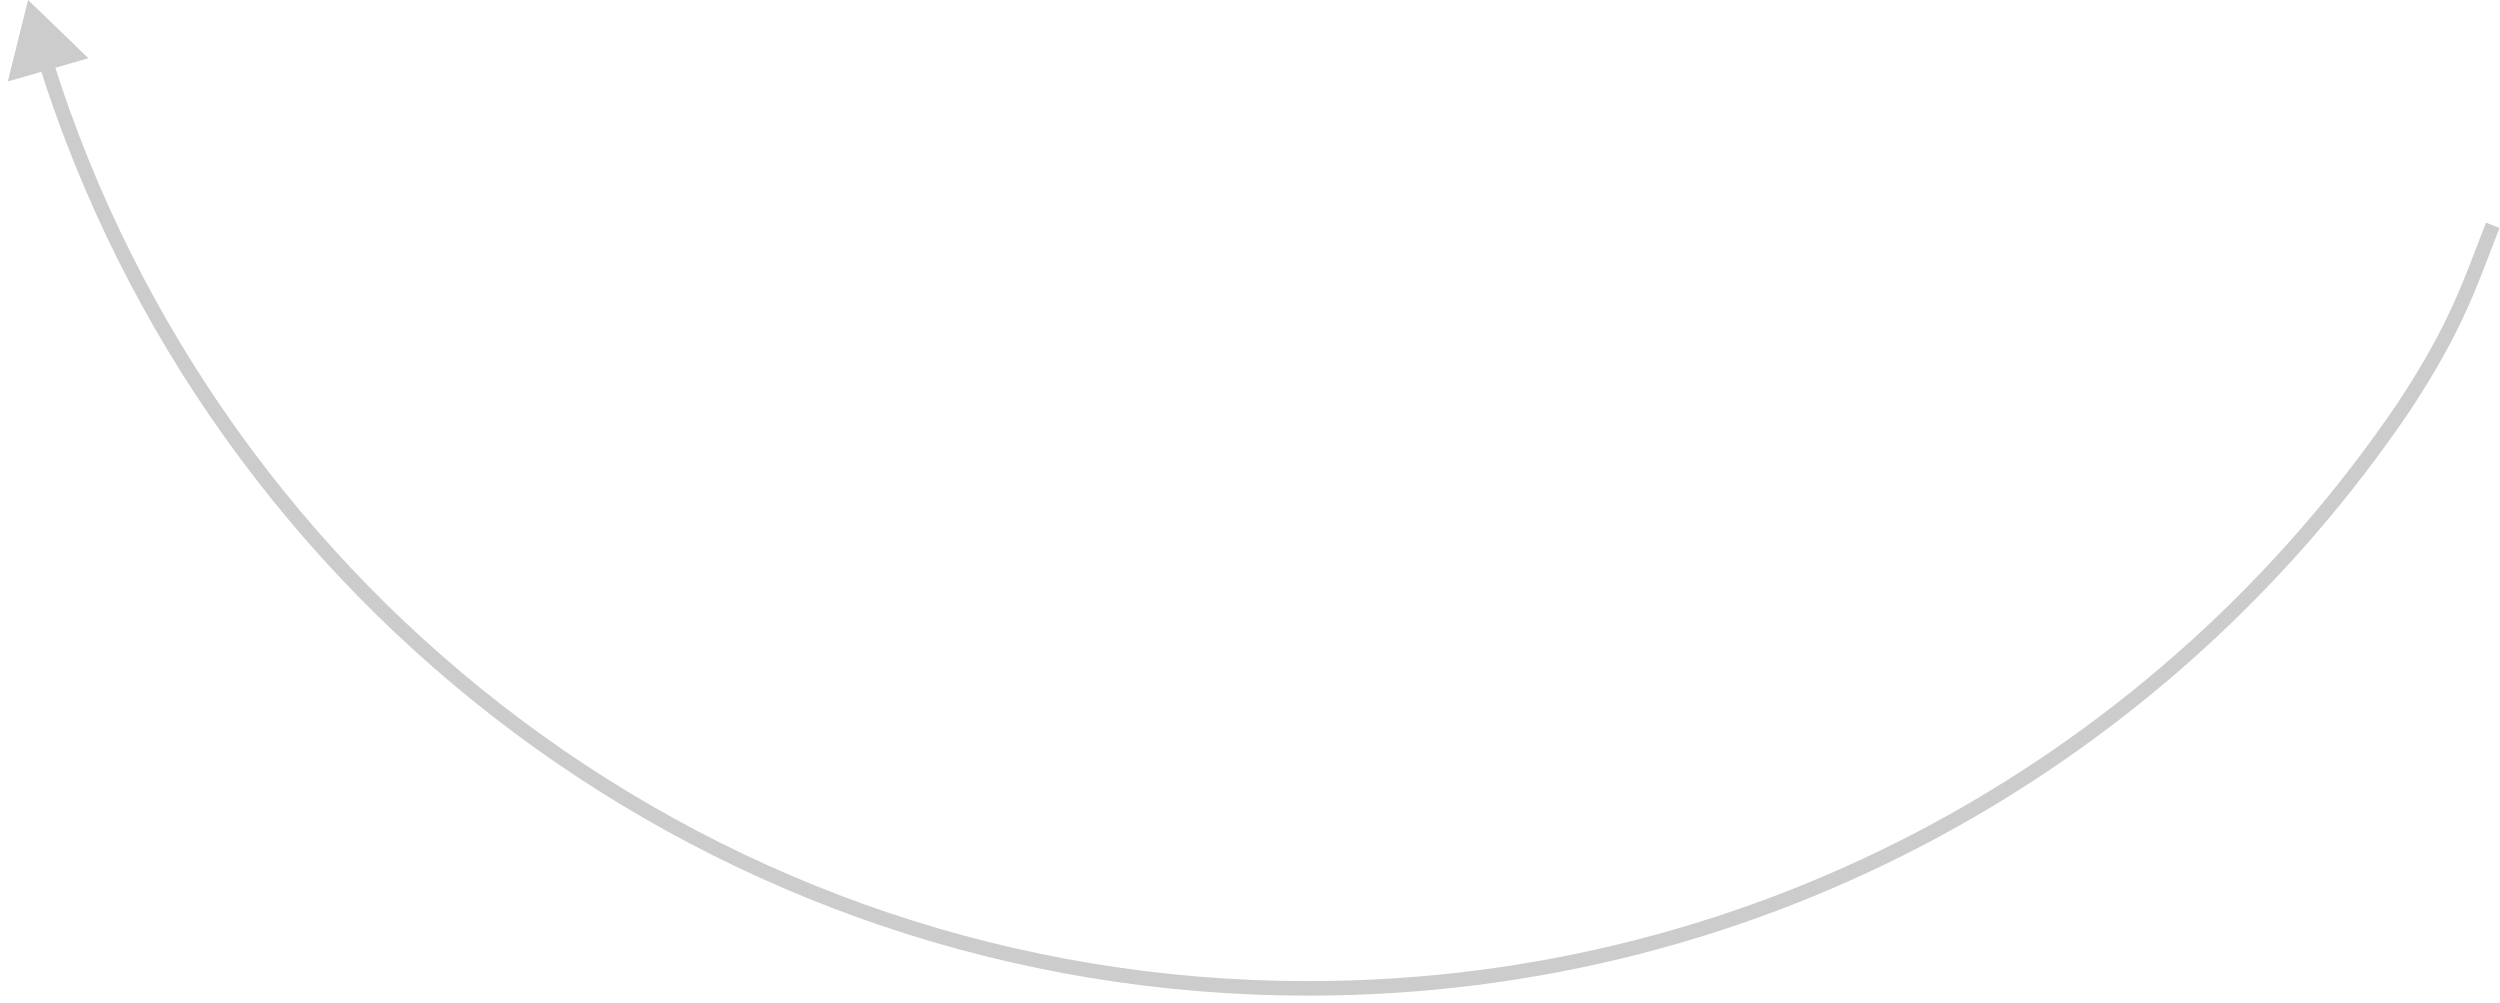 <?xml version="1.0" encoding="UTF-8"?> <svg xmlns="http://www.w3.org/2000/svg" width="172" height="69" viewBox="0 0 172 69" fill="none"> <path d="M1.932 0L0.537 5.603L6.087 4.009L1.932 0ZM165.377 28L165.791 28.281L165.794 28.276L165.377 28ZM90 67.5C49.489 67.5 15.193 40.881 3.652 4.179L2.698 4.479C14.367 41.586 49.039 68.5 90 68.5V67.5ZM164.963 27.719C148.688 51.726 121.186 67.5 90 67.5V68.5C121.532 68.5 149.338 52.55 165.791 28.281L164.963 27.719ZM165.794 28.276C169.527 22.624 170.469 19.507 171.966 15.682L171.034 15.318C169.531 19.16 168.624 22.176 164.96 27.724L165.794 28.276Z" fill="black" fill-opacity="0.2"></path> </svg> 